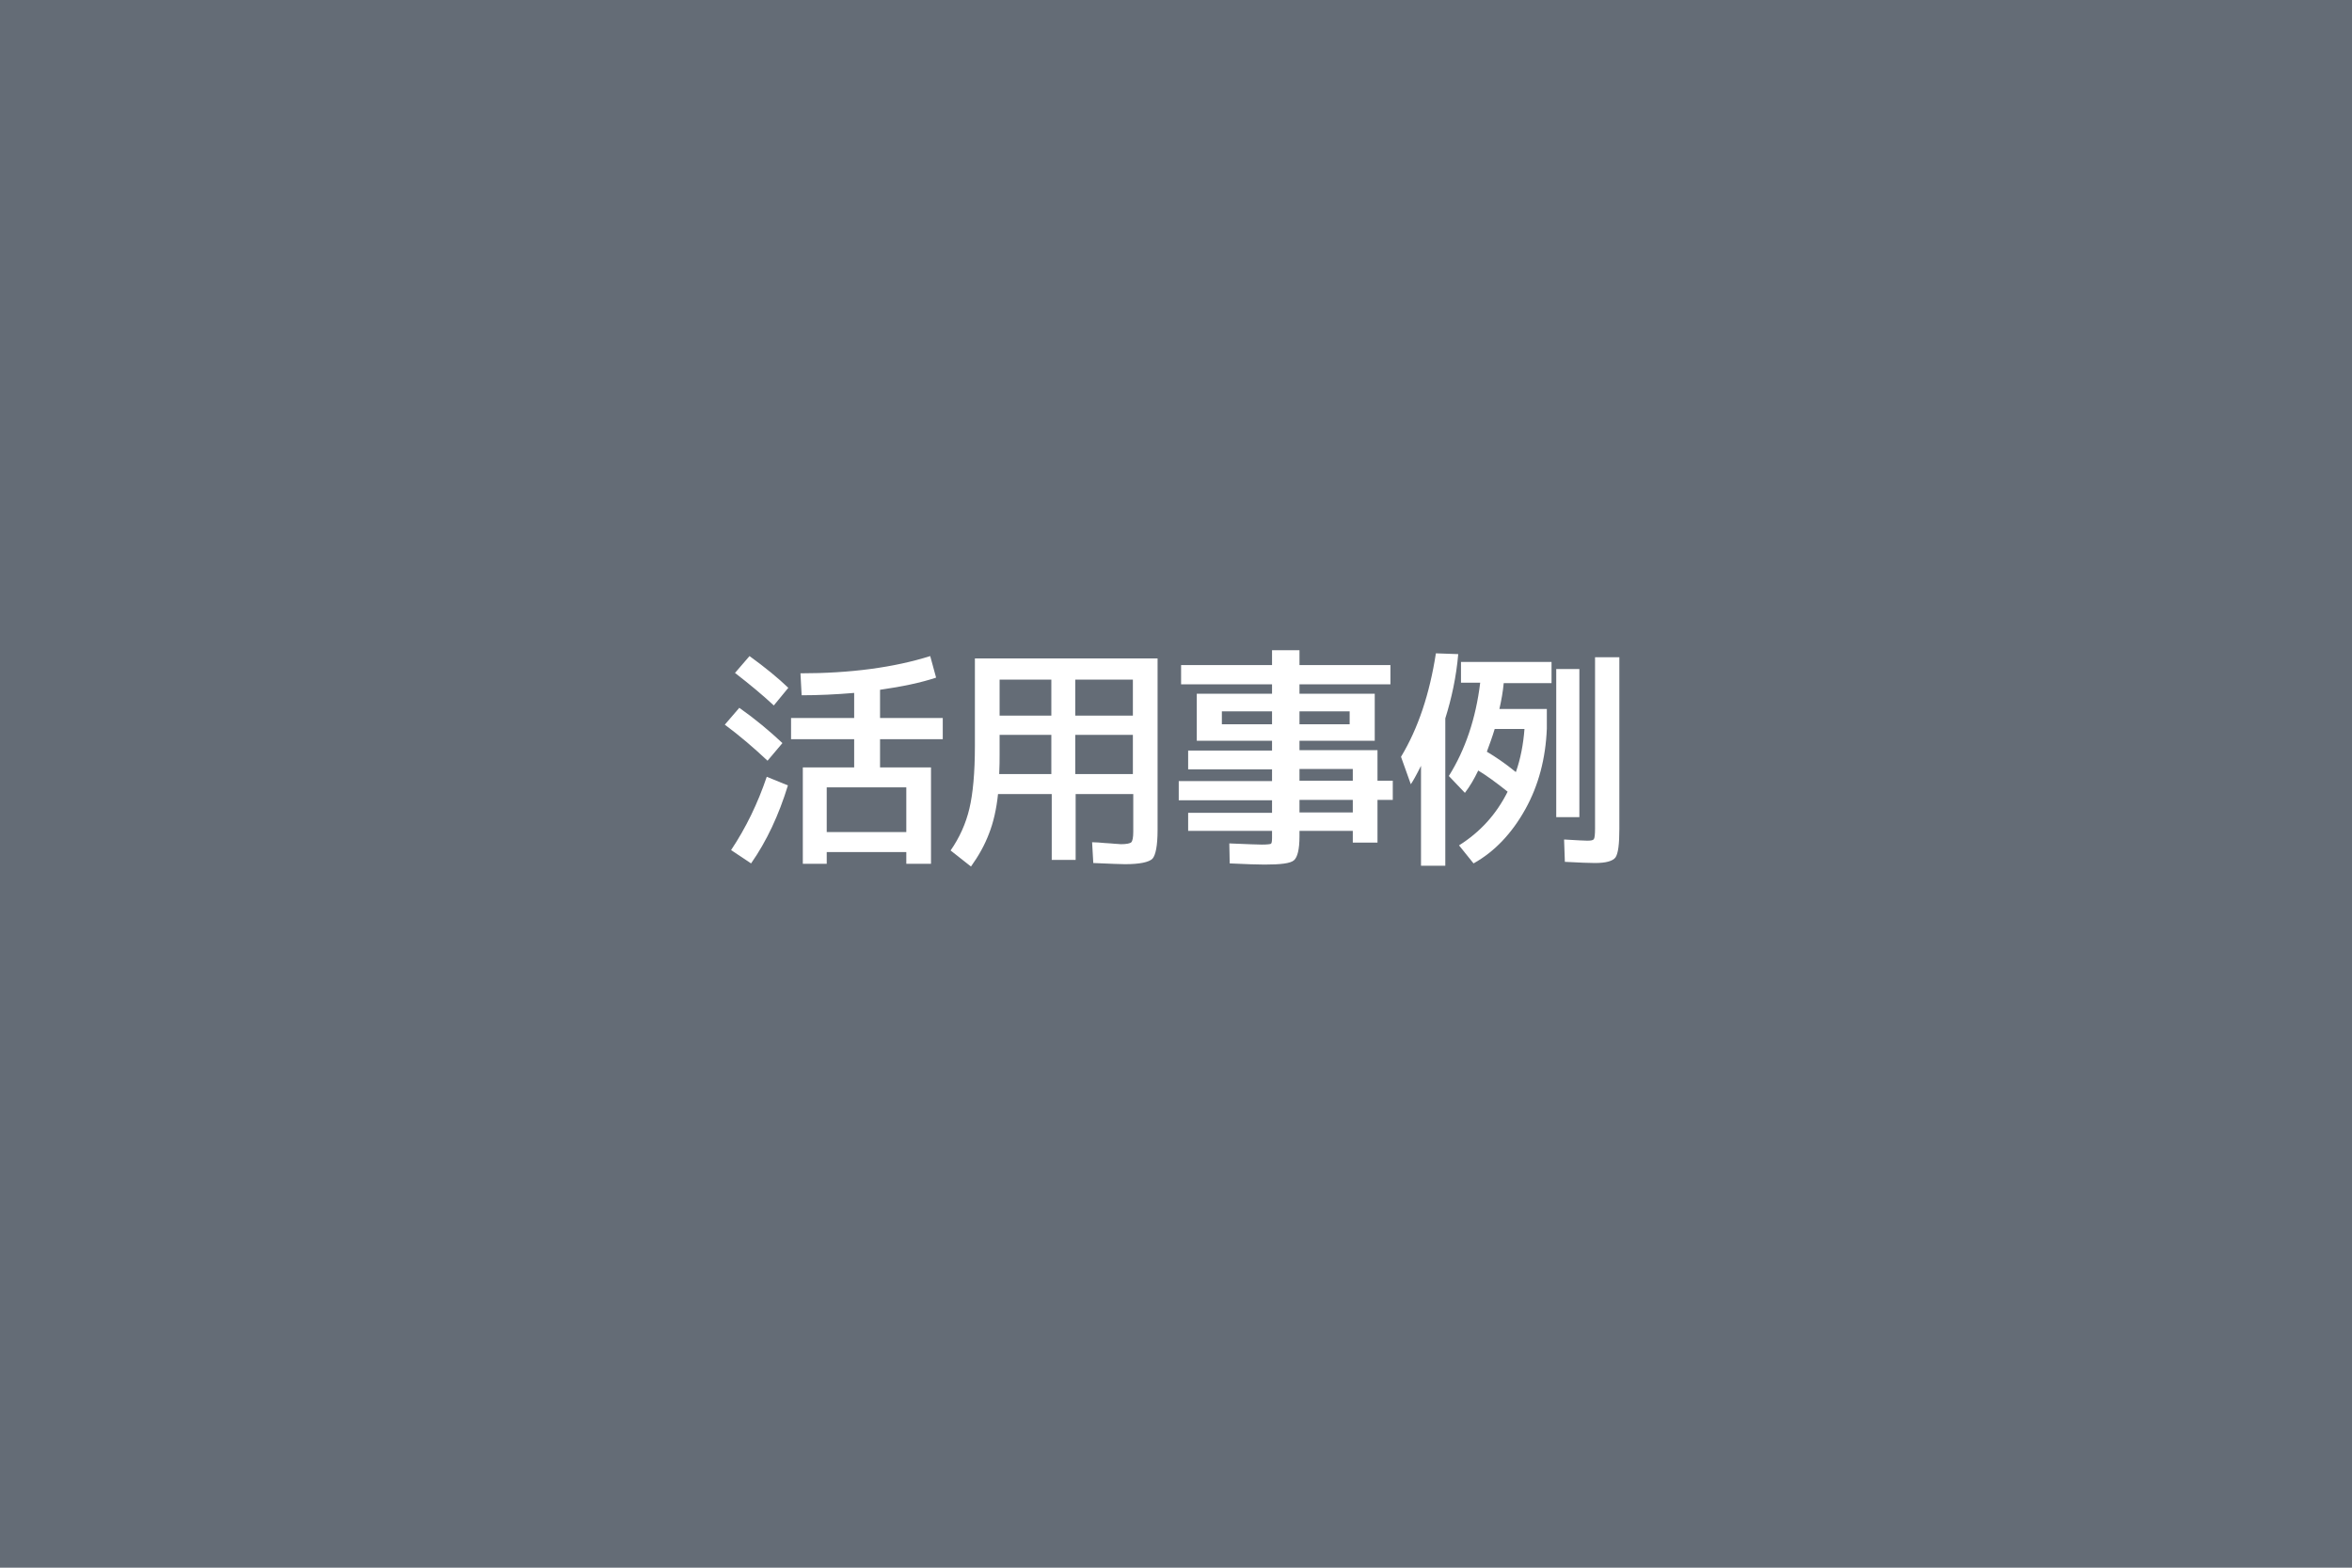 <?xml version="1.0" encoding="utf-8"?>
<!-- Generator: Adobe Illustrator 24.2.3, SVG Export Plug-In . SVG Version: 6.00 Build 0)  -->
<svg version="1.1" id="レイヤー_1" xmlns="http://www.w3.org/2000/svg" xmlns:xlink="http://www.w3.org/1999/xlink" x="0px"
	 y="0px" width="600px" height="400px" viewBox="0 0 600 400" style="enable-background:new 0 0 600 400;" xml:space="preserve">
<style type="text/css">
	.st0{fill:#646C76;}
	.st1{fill:#FFFFFF;}
</style>
<rect class="st0" width="600" height="400"/>
<g>
	<path class="st1" d="M195.8,194.1c-3.4-3.2-7-6.3-10.9-9.2l3.7-4.3c4.1,2.9,7.7,5.9,11,9L195.8,194.1z M201,200.4
		c-2.3,7.5-5.4,14.2-9.4,19.9l-5.1-3.4c3.8-5.7,6.8-11.9,9.1-18.7L201,200.4z M187.5,171.7l3.7-4.3c4,2.9,7.3,5.6,9.9,8.1l-3.7,4.5
		C194.4,177.2,191.1,174.5,187.5,171.7z M204.2,171.8c12.8,0,23.9-1.5,33.1-4.4l1.5,5.5c-3.9,1.3-8.7,2.3-14.3,3.1v7.2h16v5.4h-16
		v7.2h13v24.6h-6.3v-3h-20.3v3h-6.1v-24.6h13.1v-7.2h-16.1v-5.4h16.1v-6.4c-4.7,0.4-9.2,0.6-13.4,0.6L204.2,171.8z M231.2,212.3
		v-11.4h-20.3v11.4H231.2z"/>
	<path class="st1" d="M295.3,168v43.8c0,4-0.5,6.4-1.3,7.3c-0.9,0.9-3.3,1.4-7,1.4c-0.9,0-3.6-0.1-8.1-0.3l-0.3-5.3
		c1,0,2.1,0.1,3.2,0.2c1.2,0.1,2,0.1,2.7,0.2c0.6,0,1.1,0.1,1.4,0.1c1.5,0,2.4-0.2,2.7-0.5s0.5-1.2,0.5-2.7v-9.6h-14.7v16.8h-6.1
		v-16.8h-13.7c-0.4,3.9-1.2,7.3-2.3,10.1c-1.1,2.9-2.6,5.6-4.6,8.4l-5.2-4.1c2.3-3.3,3.9-6.9,4.8-10.7c0.9-3.8,1.4-9.1,1.4-16V168
		H295.3z M268.2,187.5H255v5.2c0,1.2,0,2.8-0.1,4.8h13.3V187.5z M268.2,182.6v-9.2H255v9.2H268.2z M274.3,182.6H289v-9.2h-14.7
		V182.6z M274.3,187.5v10H289v-10H274.3z"/>
	<path class="st1" d="M355.3,199.2v4.9h-3.9V215h-6.3v-3h-13.6v1.4c0,3.3-0.5,5.3-1.4,6.1c-0.9,0.8-3.4,1.1-7.5,1.1
		c-1.7,0-4.7-0.1-8.9-0.3l-0.1-5.1c4.6,0.2,7.4,0.3,8.3,0.3c1.3,0,2.1-0.1,2.3-0.2c0.2-0.1,0.3-0.6,0.3-1.5V212h-21.4v-4.6h21.4
		v-3.2h-23.8v-4.9h23.8v-3h-21.4v-4.8h21.4V189h-12.8h-6.4v-12h19.2v-2.4h-23.2v-4.9h23.2v-3.8h7v3.8h23.2v4.9h-23.2v2.4h19.2v12
		h-19.2v2.4h19.9v7.8H355.3z M311.7,184.8h12.8v-3.3h-12.8V184.8z M331.5,184.8h12.8v-3.3h-12.8V184.8z M331.5,199.2h13.6v-3h-13.6
		V199.2z M331.5,207.3h13.6v-3.2h-13.6V207.3z"/>
	<path class="st1" d="M368.7,183.3v37.6h-6.2v-25.5c-1.2,2.4-2.1,4-2.6,4.7l-2.5-7c4.4-7.3,7.3-16.1,8.9-26.4l5.7,0.2
		C371.5,172.7,370.3,178.2,368.7,183.3z M372.7,174.3v-5.4h23.1v5.4h-12.2c-0.2,2.2-0.6,4.4-1.1,6.6h12.1v5
		c-0.3,7.6-2.1,14.5-5.5,20.6c-3.4,6.1-7.8,10.8-13.2,13.8l-3.7-4.6c5.4-3.4,9.5-7.9,12.4-13.7c-3-2.4-5.5-4.2-7.5-5.4
		c-1,2.1-2.1,4-3.4,5.7l-4.1-4.3c4.2-6.7,6.9-14.7,8-23.8H372.7z M386.7,197c1.2-3.4,1.9-7.1,2.2-11h-7.6c-0.6,2-1.3,3.9-2,5.8
		C381.5,193.1,384,194.8,386.7,197z M397,208.5v-37.8h5.9v37.8H397z M406.9,167.7h6.2v43.8c0,3.9-0.3,6.3-1,7.3
		c-0.7,0.9-2.4,1.4-5.2,1.4c-1.4,0-4-0.1-7.7-0.3l-0.2-5.7c3.3,0.2,5.3,0.3,5.9,0.3c1,0,1.5-0.1,1.7-0.4c0.2-0.3,0.3-1.2,0.3-2.7
		V167.7z"/>
</g>
</svg>
